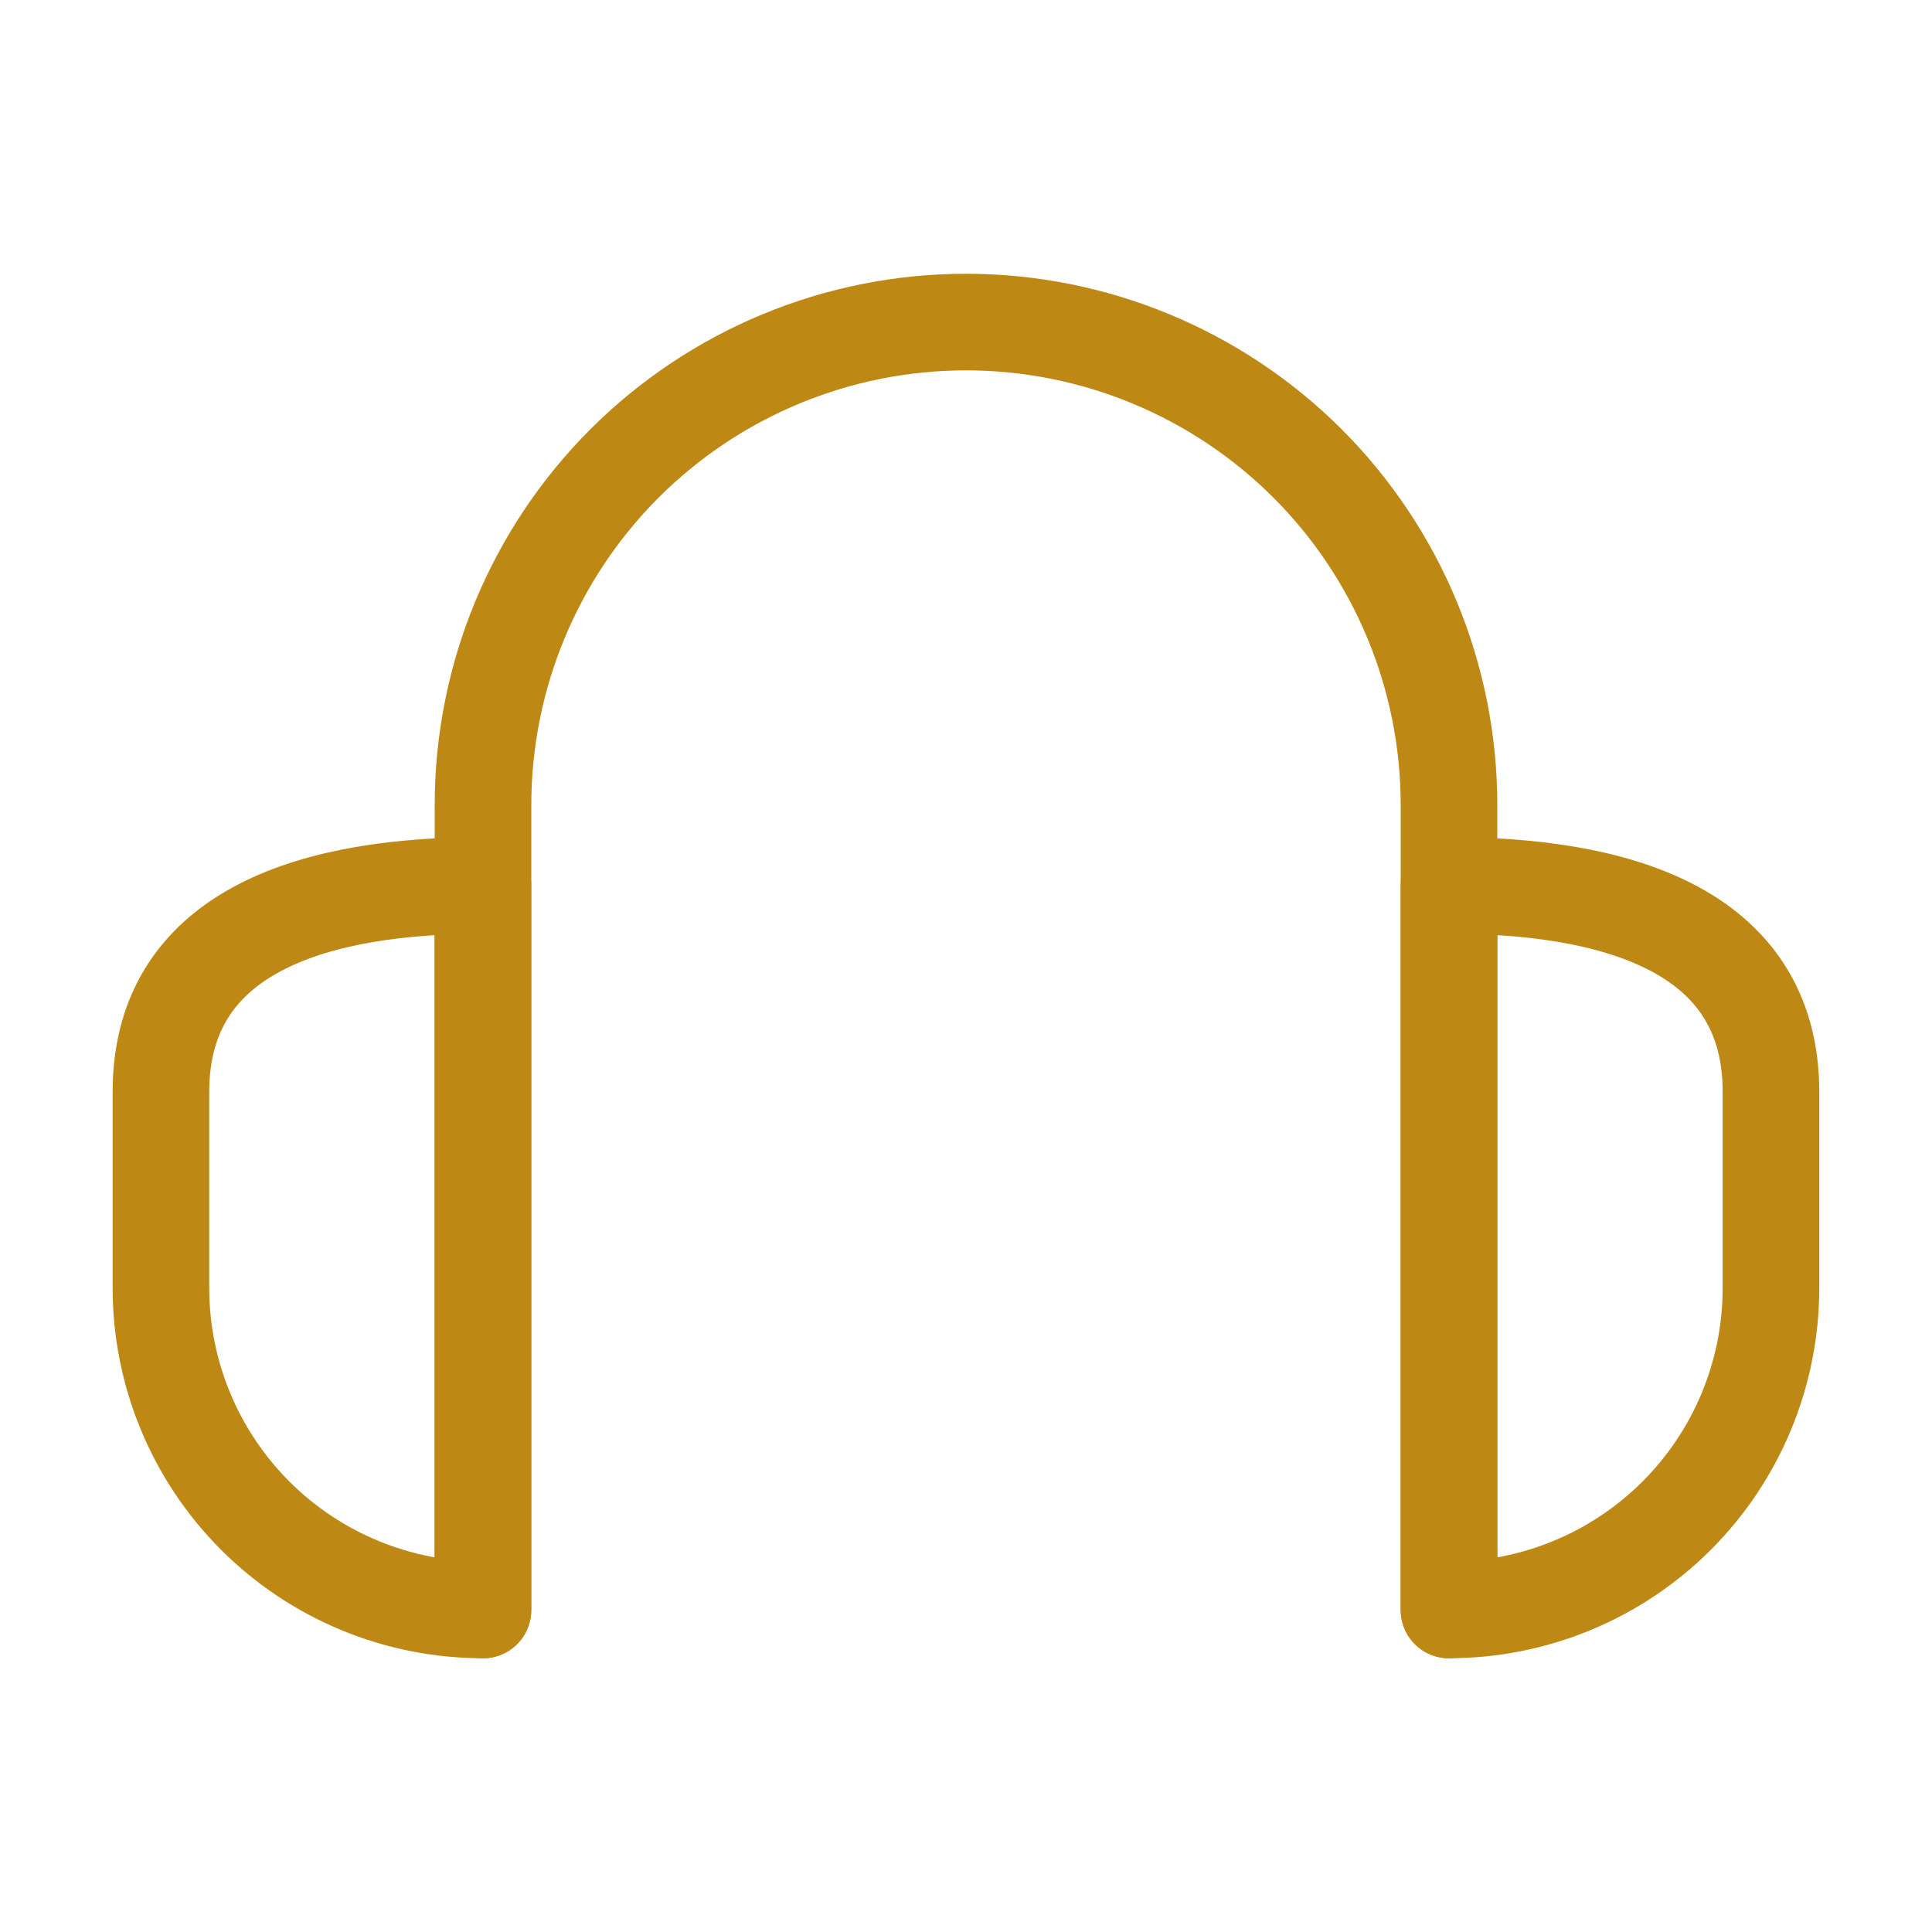 <svg width="20" height="20" viewBox="0 0 20 20" fill="none" xmlns="http://www.w3.org/2000/svg">
<g id="Frame">
<path id="Vector" d="M1.666 11.303C1.666 9.593 3.333 9.166 4.999 9.166V16.666C4.115 16.666 3.267 16.315 2.642 15.69C2.017 15.065 1.666 14.217 1.666 13.333V11.303Z" stroke="#BE8814" stroke-linecap="round" stroke-linejoin="round"/>
<path id="Vector_2" d="M18.333 11.303C18.333 9.593 16.667 9.166 15 9.166V16.666C15.884 16.666 16.732 16.315 17.357 15.69C17.982 15.065 18.333 14.217 18.333 13.333V11.303Z" stroke="#BE8814" stroke-linecap="round" stroke-linejoin="round"/>
<path id="Vector_3" d="M5 16.667V8.334C5 7.008 5.527 5.736 6.464 4.798C7.402 3.861 8.674 3.334 10 3.334C11.326 3.334 12.598 3.861 13.536 4.798C14.473 5.736 15 7.008 15 8.334V16.667" stroke="#BE8814" stroke-linecap="round" stroke-linejoin="round"/>
</g>
</svg>
